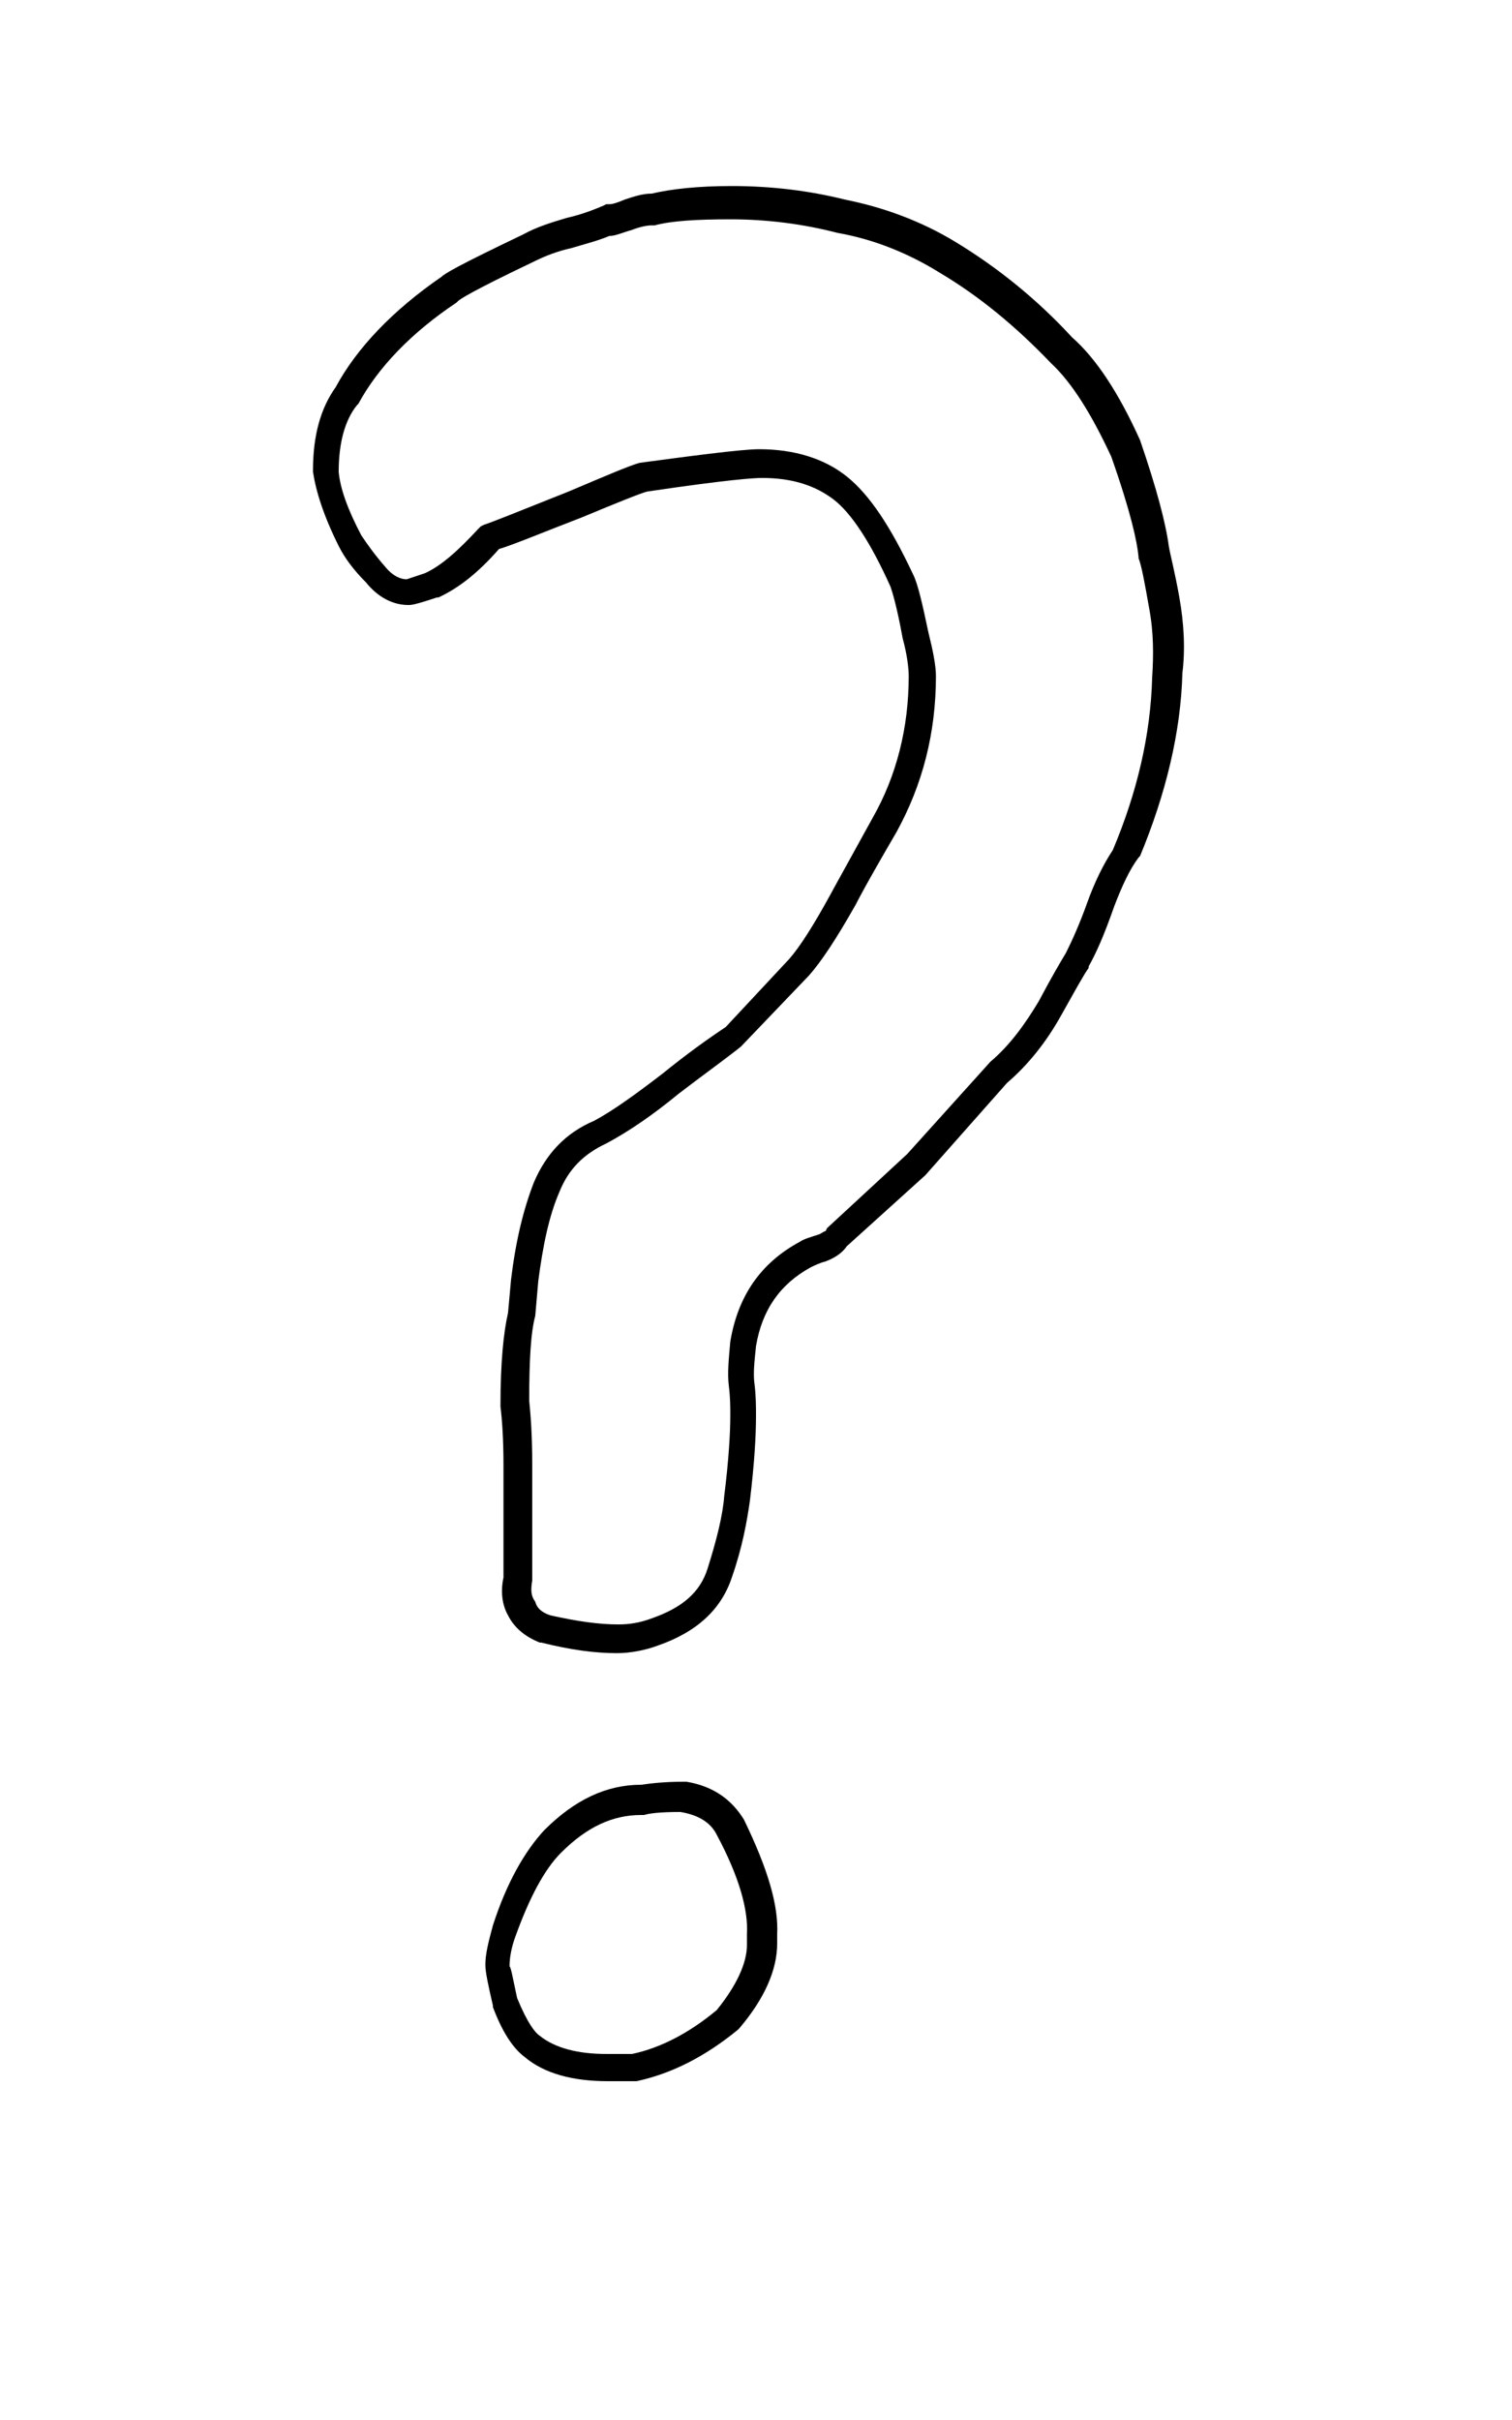 <?xml version="1.0" encoding="utf-8"?>
<!-- Generator: Adobe Illustrator 25.4.1, SVG Export Plug-In . SVG Version: 6.00 Build 0)  -->
<svg version="1.1" id="Layer_1" xmlns="http://www.w3.org/2000/svg" xmlns:xlink="http://www.w3.org/1999/xlink" x="0px" y="0px"
	 width="100px" height="160px" viewBox="0 0 100 160" style="enable-background:new 0 0 100 160;" xml:space="preserve">
<g>
	<g>
		<path d="M42.1,137.6h-1.9c-2.3,0-4.2-0.5-5.5-1.6c-0.8-0.6-1.5-1.7-2.1-3.3l0-0.1c-0.3-1.3-0.5-2.2-0.5-2.7c0-0.7,0.2-1.5,0.5-2.6
			c0.9-2.8,2.1-4.9,3.4-6.3c2-2,4.1-3,6.4-3c0.7-0.1,1.6-0.2,2.8-0.2l0.2,0c1.8,0.3,3,1.2,3.8,2.5c1.6,3.3,2.3,5.7,2.2,7.6l0,0.6
			c0,1.7-0.8,3.6-2.5,5.6l-0.1,0.1C46.6,136,44.4,137.1,42.1,137.6L42.1,137.6z M34.2,132.1c0.7,1.7,1.2,2.3,1.5,2.5
			c1,0.8,2.5,1.2,4.4,1.2h1.7c1.9-0.4,3.8-1.4,5.6-2.9c1.3-1.6,2-3.1,2-4.3v-0.7c0.1-1.6-0.5-3.8-2-6.6c-0.4-0.8-1.2-1.3-2.4-1.5
			c-1.4,0-2.1,0.1-2.4,0.2l-0.2,0c-1.9,0-3.6,0.8-5.3,2.5c-1.1,1.1-2.1,3-3,5.5c-0.3,0.8-0.4,1.5-0.4,2
			C33.8,130.1,33.9,130.7,34.2,132.1z M40.8,109.3c-1.4,0-3-0.2-5-0.7l-0.1,0c-1-0.4-1.7-1-2.1-1.8c-0.4-0.7-0.5-1.6-0.3-2.5v-7.4
			c0-1.8-0.1-3.1-0.2-3.9l0-0.1c0-2.8,0.2-4.8,0.5-6.1l0.2-2.2c0.3-2.5,0.8-4.6,1.5-6.4c0.8-1.9,2.1-3.3,4-4.1
			c1.3-0.7,2.8-1.8,4.5-3.1c1.6-1.3,3-2.3,4.2-3.1l4.2-4.5c0.7-0.8,1.6-2.2,2.8-4.4c0.1-0.2,0.5-0.9,2.7-4.9c1.6-2.8,2.4-6,2.4-9.4
			c0-0.5-0.1-1.4-0.4-2.5c-0.4-2.2-0.7-3.1-0.8-3.4c-1.3-2.9-2.6-4.9-3.8-5.8c-1.2-0.9-2.7-1.4-4.7-1.4c-0.5,0-2.2,0.1-7.6,0.9
			c-0.4,0.1-1.9,0.7-4.3,1.7C35.9,35.2,34,36,33,36.3c-1.4,1.6-2.7,2.6-4,3.2l-0.1,0c-1.5,0.5-1.7,0.5-1.9,0.5c-1,0-2-0.5-2.8-1.5
			c-0.8-0.8-1.4-1.6-1.8-2.4c-1-2-1.5-3.6-1.7-4.9l0-0.1c0-2.3,0.5-4.1,1.5-5.5c1.4-2.6,3.8-5.1,7-7.3c0.2-0.2,1-0.7,5.4-2.8
			c0.9-0.5,1.9-0.8,2.9-1.1c0.9-0.2,1.7-0.5,2.4-0.8l0.2-0.1h0.2c0.1,0,0.3,0,1-0.3c0.6-0.2,1.2-0.4,1.8-0.4c1.3-0.3,3-0.5,5.3-0.5
			c2.6,0,5.1,0.3,7.5,0.9c2.5,0.5,5,1.4,7.3,2.8c2.8,1.7,5.4,3.8,7.7,6.3c1.6,1.4,3.1,3.7,4.5,6.8c1.1,3.2,1.7,5.5,1.9,7
			c0.1,0.6,0.4,1.7,0.7,3.4c0.3,1.7,0.4,3.4,0.2,5c-0.1,3.9-1.1,8-2.8,12.1l-0.1,0.1c-0.6,0.8-1.1,1.9-1.6,3.2
			C73,61.9,72.5,63,72,63.9L72,64c-0.3,0.4-0.9,1.5-1.8,3.1c-1,1.8-2.2,3.3-3.6,4.5l-5.4,6.1l-5.2,4.7c-0.2,0.3-0.6,0.7-1.4,1
			c-0.4,0.1-0.8,0.3-1,0.4c-2,1.1-3.2,2.8-3.6,5.2c-0.1,1-0.2,1.8-0.1,2.5c0.1,0.8,0.1,1.5,0.1,2.1c0,1.3-0.1,3.1-0.4,5.6
			c-0.2,1.4-0.5,3.1-1.2,5.1c-0.7,2.1-2.3,3.6-4.9,4.5C42.7,109.1,41.7,109.3,40.8,109.3z M36.4,106.8c1.8,0.4,3.2,0.6,4.5,0.6
			c0.7,0,1.4-0.1,2.2-0.4c2-0.7,3.2-1.7,3.7-3.3c0.6-1.9,1-3.5,1.1-4.8c0.3-2.4,0.4-4.2,0.4-5.3c0-0.6,0-1.2-0.1-2
			c-0.1-0.8,0-1.8,0.1-2.9c0.5-3,2-5.2,4.6-6.6c0.3-0.2,0.7-0.3,1.3-0.5c0.2-0.1,0.3-0.2,0.4-0.2l0.1-0.2l5.3-4.9l5.5-6.1
			c1.3-1.1,2.3-2.5,3.2-4c0.9-1.7,1.5-2.7,1.8-3.2c0.4-0.8,0.9-1.9,1.4-3.3c0.5-1.4,1.1-2.6,1.7-3.5c1.6-3.8,2.5-7.6,2.6-11.4
			c0.1-1.5,0.1-3-0.2-4.6c-0.3-1.7-0.5-2.8-0.7-3.3l0-0.1c-0.1-1-0.5-2.9-1.8-6.6c-1.3-2.8-2.6-4.9-4-6.2c-2.3-2.4-4.7-4.4-7.4-6
			c-2.1-1.3-4.4-2.2-6.7-2.6c-2.3-0.6-4.7-0.9-7.1-0.9c-2.2,0-3.9,0.1-5,0.4l-0.2,0c-0.3,0-0.8,0.1-1.3,0.3
			c-0.7,0.2-1.1,0.4-1.5,0.4c-0.7,0.3-1.5,0.5-2.5,0.8c-0.9,0.2-1.7,0.5-2.5,0.9c-4.2,2-4.9,2.5-5,2.6L30.2,20c-3,2-5.2,4.3-6.5,6.7
			l-0.1,0.1c-0.8,1-1.2,2.5-1.2,4.4c0.1,1.1,0.6,2.5,1.5,4.2c0.4,0.6,0.9,1.3,1.6,2.1c0.5,0.6,1,0.8,1.4,0.8c0,0,0.3-0.1,1.2-0.4
			c1.1-0.5,2.2-1.5,3.5-2.9l0.2-0.2l0.2-0.1c0.6-0.2,2.1-0.8,5.6-2.2c2.6-1.1,4-1.7,4.7-1.9c3-0.4,6.7-0.9,7.9-0.9
			c2.3,0,4.3,0.6,5.8,1.8c1.5,1.2,2.9,3.3,4.4,6.5c0.3,0.6,0.6,1.9,1,3.8c0.3,1.2,0.5,2.2,0.5,2.9c0,3.8-0.9,7.2-2.6,10.3
			c-2.1,3.6-2.6,4.6-2.7,4.8c-1.3,2.3-2.3,3.8-3.1,4.7l-4.5,4.7C48,70,46.6,71,44.9,72.3c-1.7,1.4-3.3,2.5-4.8,3.3
			c-1.5,0.7-2.5,1.7-3.1,3.2c-0.7,1.6-1.1,3.6-1.4,5.9L35.4,87c-0.3,1.1-0.4,3-0.4,5.6c0.1,1,0.2,2.3,0.2,4.2l0,7.7
			c-0.1,0.6-0.1,1,0.2,1.4C35.5,106.3,35.8,106.6,36.4,106.8z"/>
	</g>
</g>
<g>
</g>
<g>
</g>
<g>
</g>
<g>
</g>
<g>
</g>
<g>
</g>
</svg>
